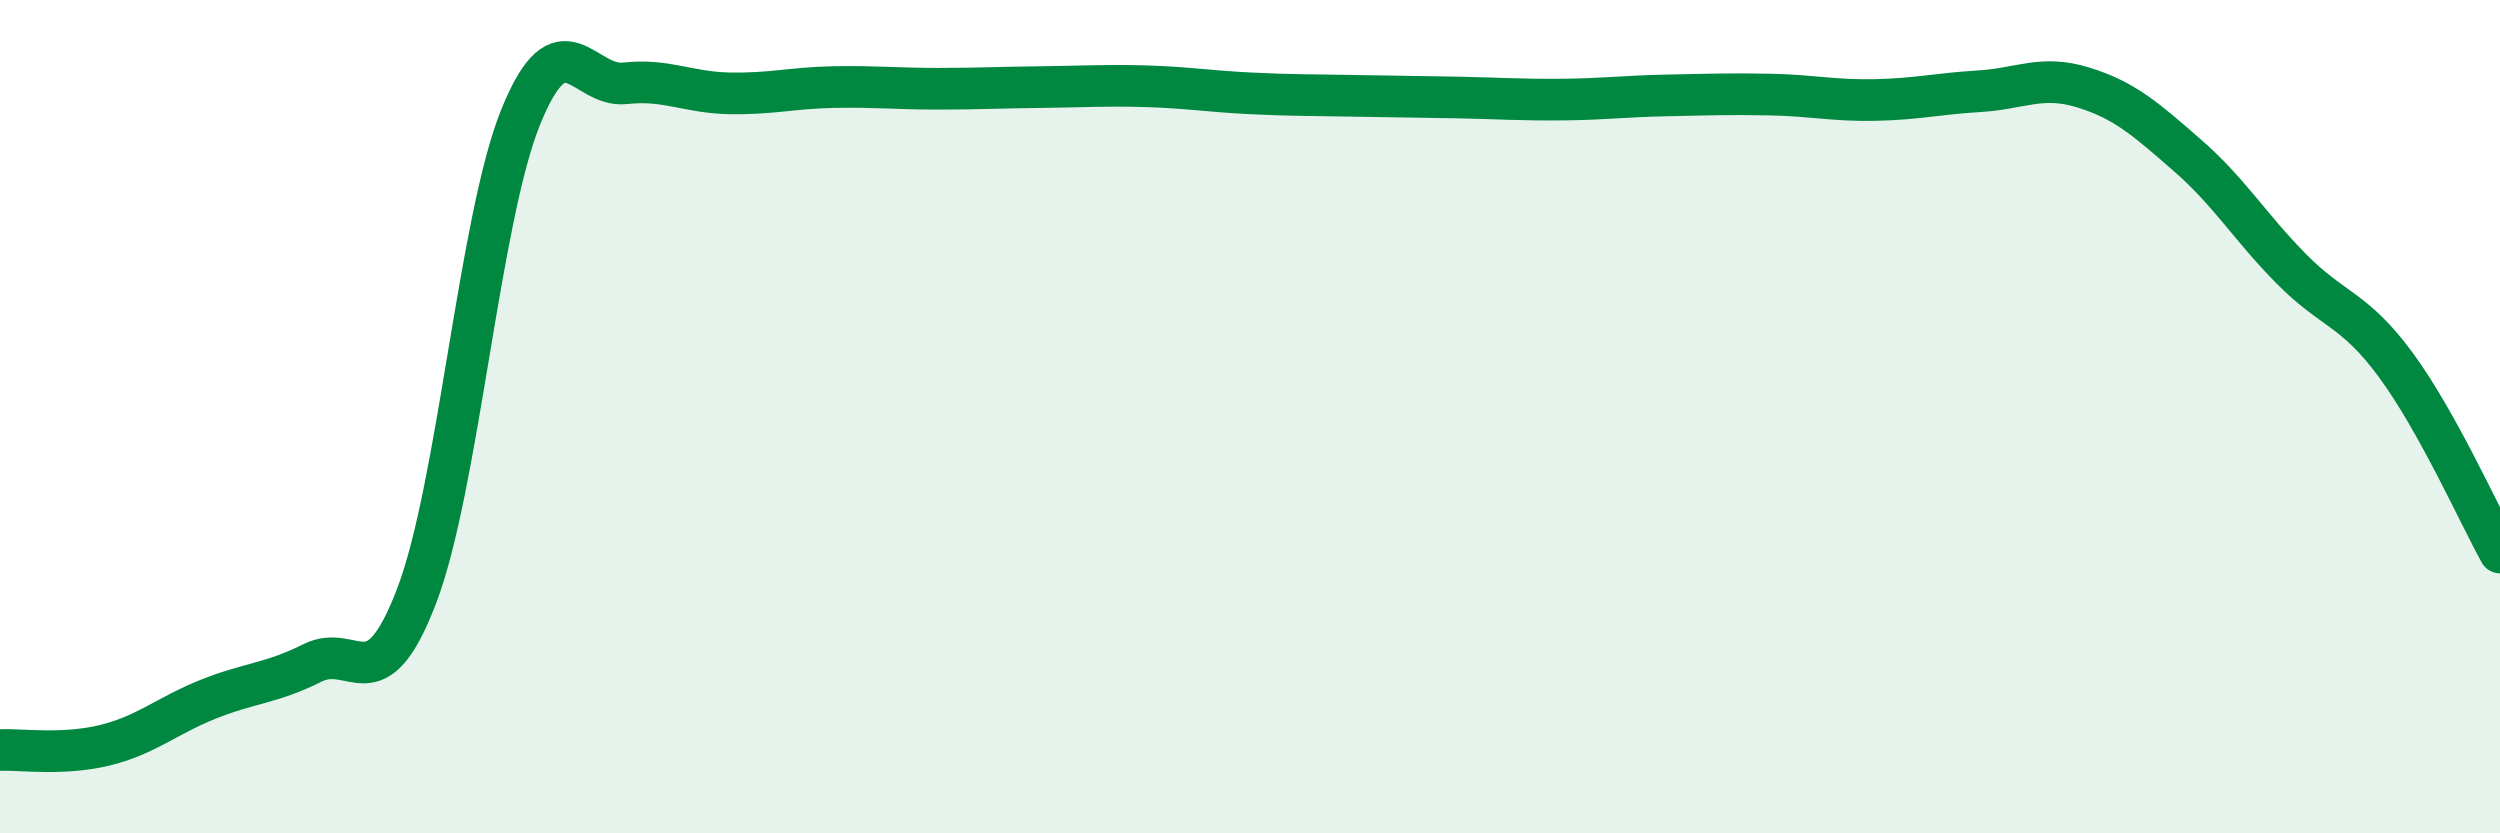
    <svg width="60" height="20" viewBox="0 0 60 20" xmlns="http://www.w3.org/2000/svg">
      <path
        d="M 0,18 C 0.5,17.98 1.5,18.13 2.5,17.89 C 3.5,17.65 4,17.18 5,16.78 C 6,16.38 6.5,16.41 7.5,15.91 C 8.5,15.41 9,16.92 10,14.3 C 11,11.68 11.5,5.26 12.5,2.8 C 13.5,0.34 14,2.11 15,2 C 16,1.89 16.5,2.22 17.5,2.24 C 18.5,2.26 19,2.11 20,2.09 C 21,2.07 21.5,2.13 22.5,2.13 C 23.5,2.13 24,2.1 25,2.09 C 26,2.08 26.5,2.04 27.5,2.07 C 28.5,2.1 29,2.19 30,2.24 C 31,2.29 31.5,2.28 32.5,2.3 C 33.5,2.32 34,2.32 35,2.34 C 36,2.36 36.5,2.4 37.5,2.39 C 38.5,2.38 39,2.31 40,2.29 C 41,2.27 41.5,2.25 42.5,2.27 C 43.5,2.29 44,2.42 45,2.4 C 46,2.38 46.5,2.25 47.5,2.19 C 48.5,2.13 49,1.79 50,2.1 C 51,2.41 51.5,2.86 52.5,3.73 C 53.5,4.6 54,5.45 55,6.46 C 56,7.47 56.5,7.4 57.5,8.76 C 58.5,10.12 59.5,12.36 60,13.26L60 20L0 20Z"
        fill="#008740"
        opacity="0.1"
        stroke-linecap="round"
        stroke-linejoin="round"
      />
      <path
        d="M 0,18 C 0.5,17.98 1.5,18.13 2.5,17.89 C 3.5,17.65 4,17.18 5,16.78 C 6,16.38 6.5,16.41 7.5,15.91 C 8.5,15.41 9,16.92 10,14.3 C 11,11.68 11.5,5.26 12.5,2.8 C 13.5,0.34 14,2.11 15,2 C 16,1.89 16.5,2.22 17.5,2.24 C 18.5,2.26 19,2.11 20,2.09 C 21,2.07 21.5,2.13 22.5,2.13 C 23.5,2.13 24,2.1 25,2.09 C 26,2.08 26.5,2.04 27.5,2.07 C 28.5,2.1 29,2.19 30,2.24 C 31,2.29 31.5,2.28 32.5,2.3 C 33.5,2.32 34,2.32 35,2.34 C 36,2.36 36.5,2.4 37.5,2.39 C 38.5,2.38 39,2.31 40,2.29 C 41,2.27 41.5,2.25 42.5,2.27 C 43.5,2.29 44,2.42 45,2.4 C 46,2.38 46.5,2.25 47.5,2.19 C 48.5,2.13 49,1.79 50,2.1 C 51,2.41 51.5,2.86 52.5,3.73 C 53.5,4.6 54,5.45 55,6.46 C 56,7.47 56.5,7.4 57.5,8.76 C 58.5,10.12 59.5,12.36 60,13.26"
        stroke="#008740"
        stroke-width="1"
        fill="none"
        stroke-linecap="round"
        stroke-linejoin="round"
      />
    </svg>
  